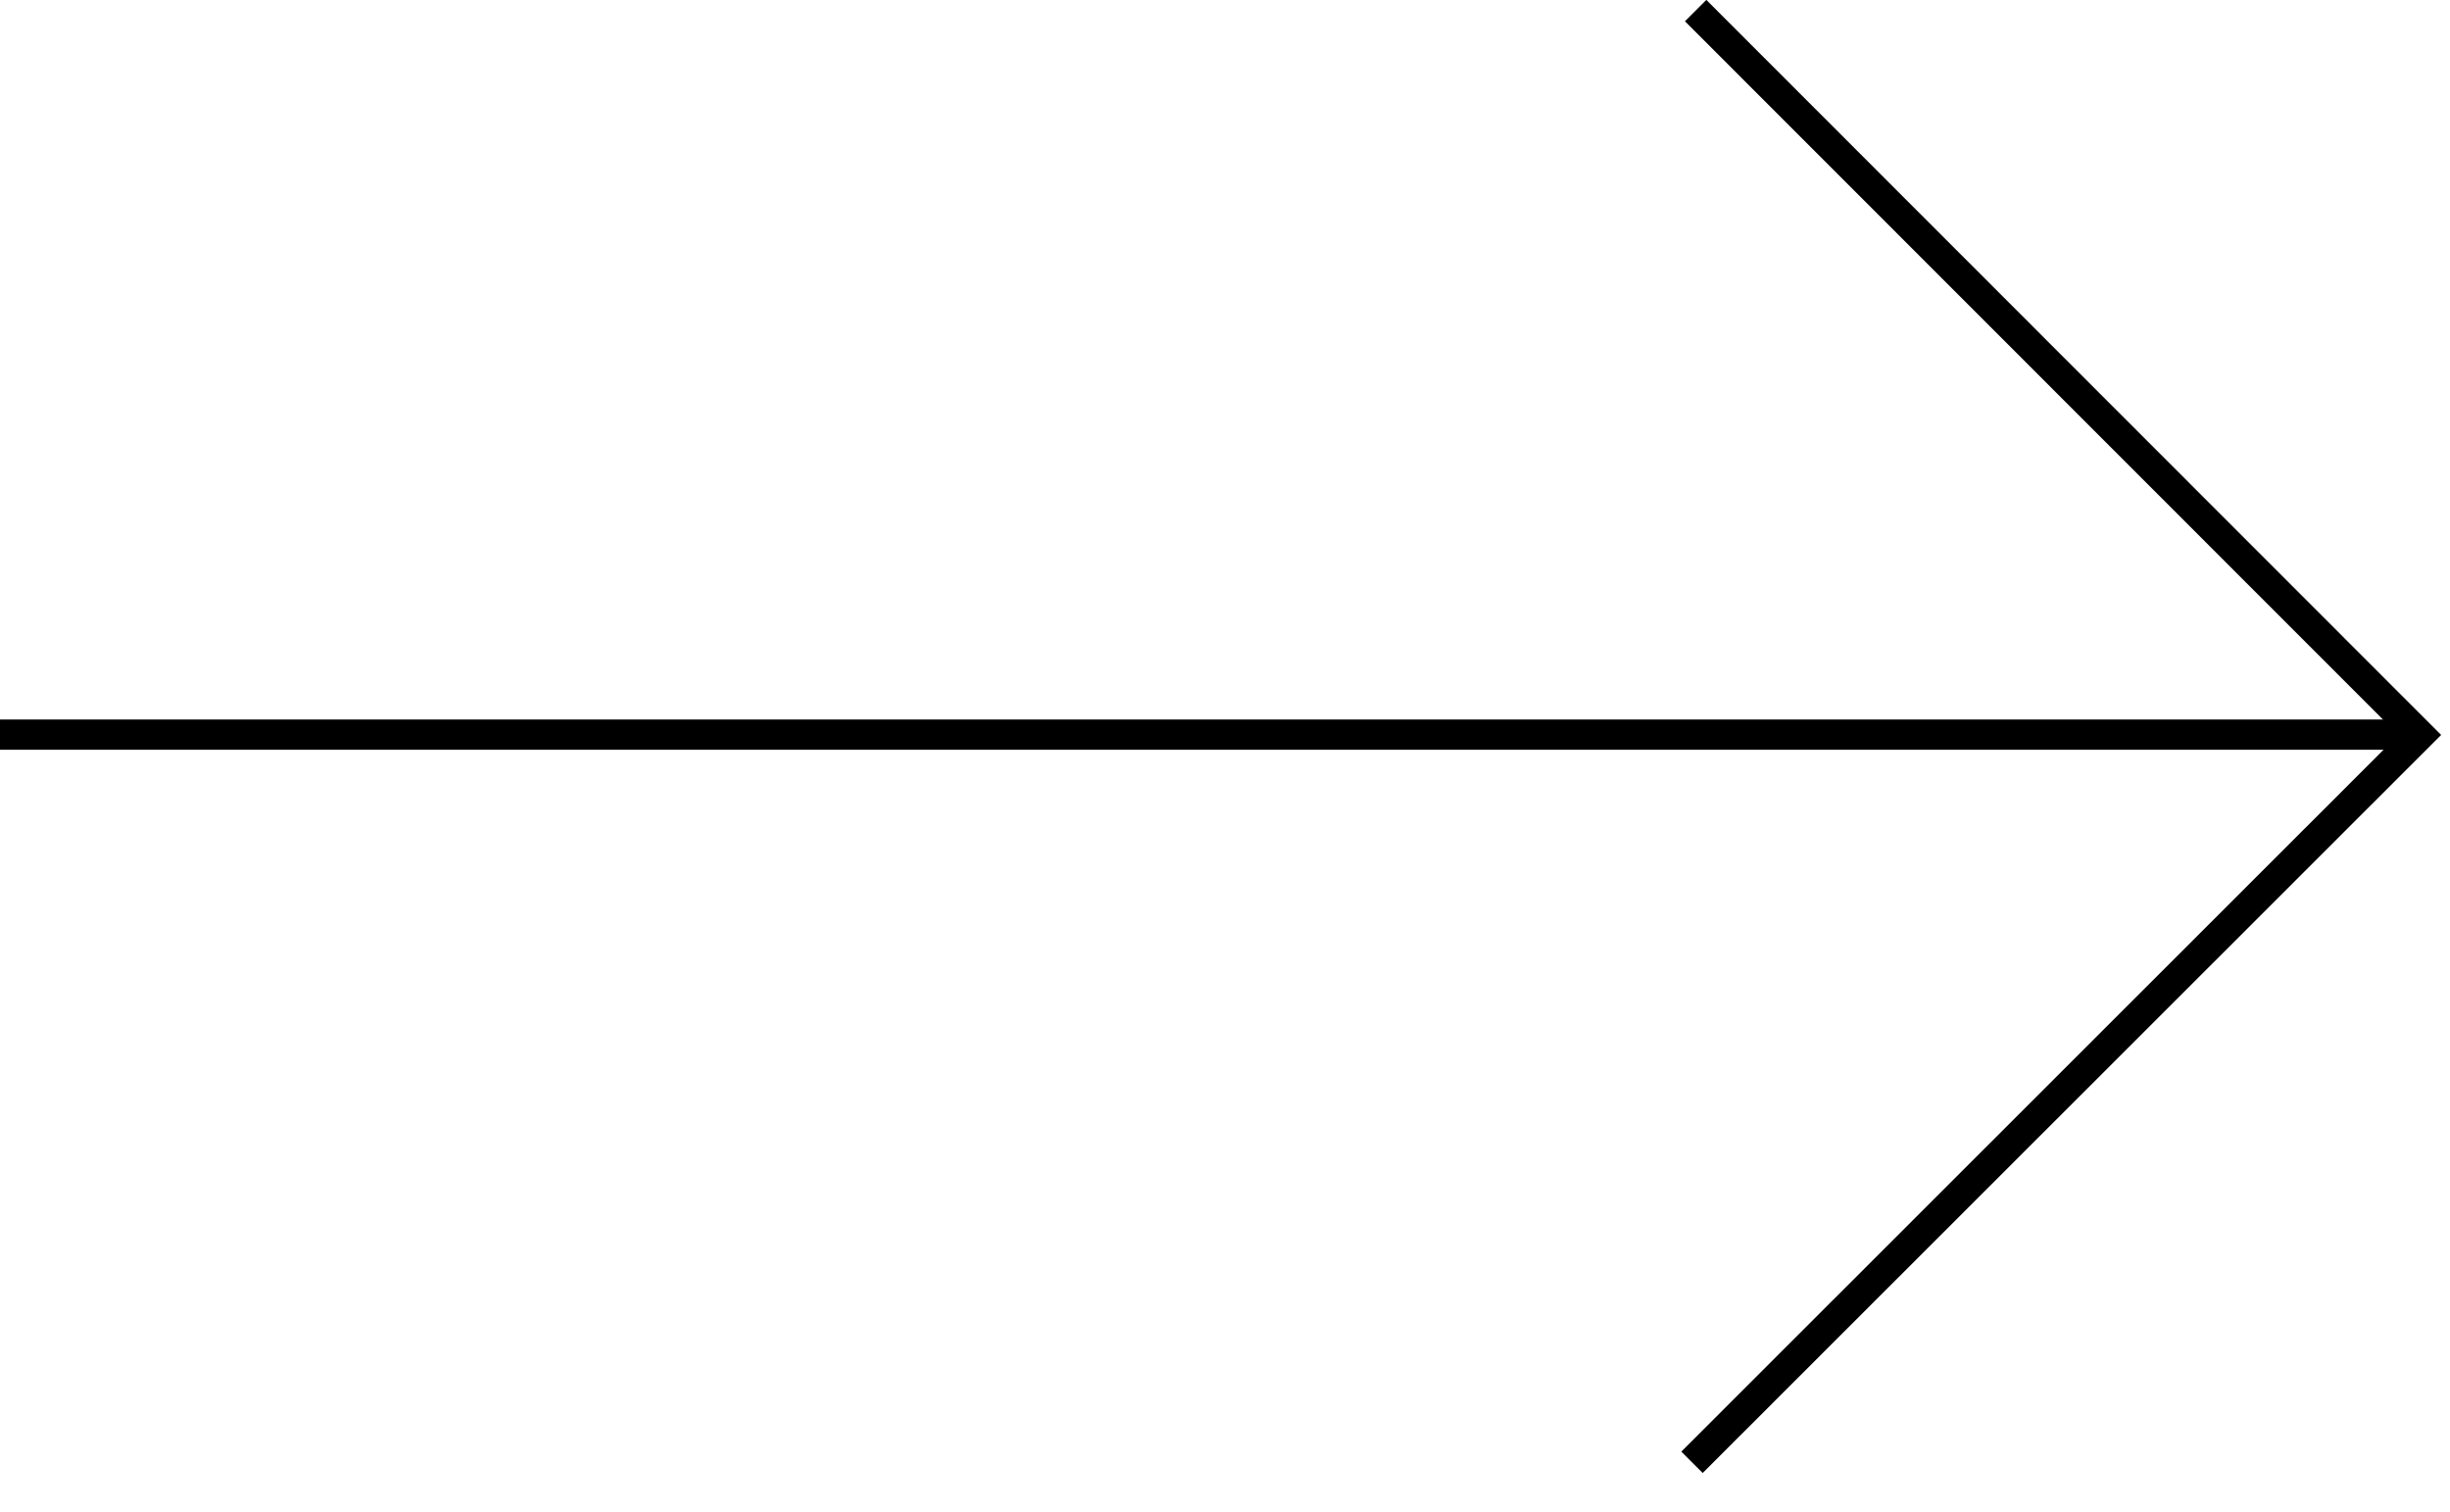 <svg width="81" height="50" viewBox="0 0 81 50" fill="none" xmlns="http://www.w3.org/2000/svg">
<path d="M0,24.29H80" stroke="black"/>
<path d="M55.94,48.35l24.06-24.05L56.06,.35" stroke="black"/>
</svg>